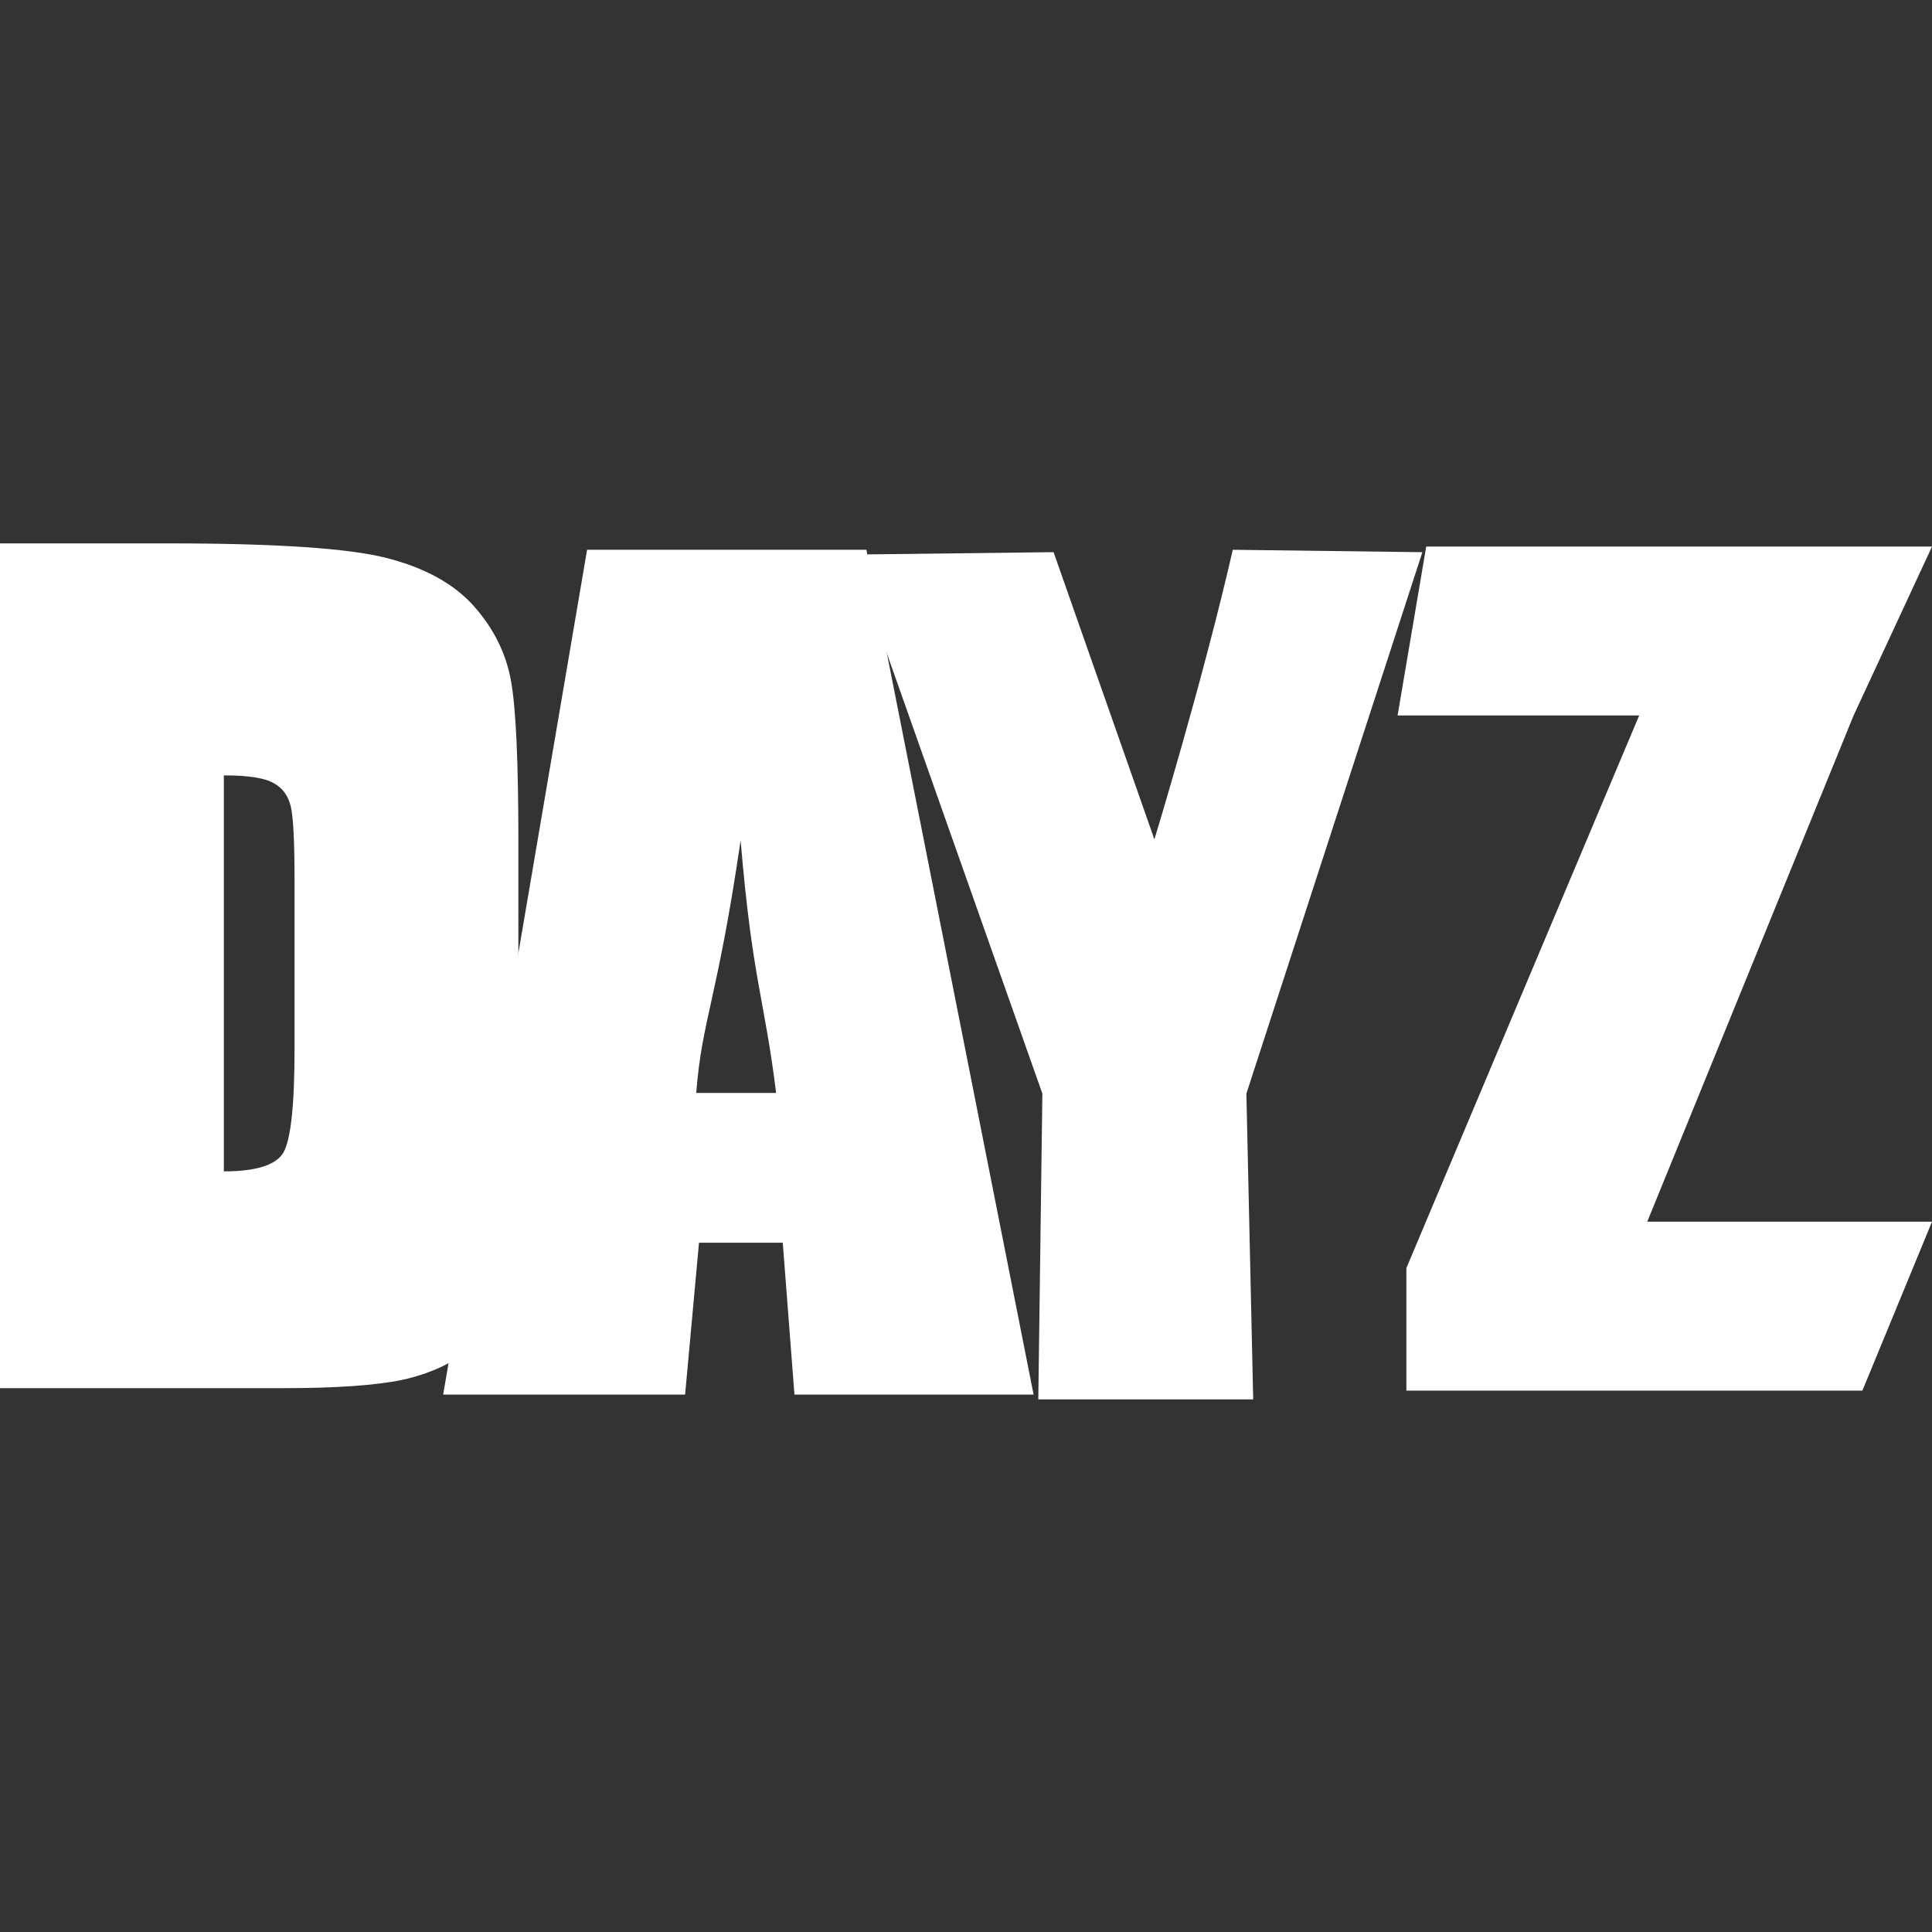 <svg xmlns="http://www.w3.org/2000/svg" width="64" height="64" fill="none"><rect width="100%" height="100%" fill="#333333" stroke="none"/><g fill="#fff" clip-path="url(#a)"><path d="M0 18h5.548c3.581 0 6 .161 7.256.484 1.268.323 2.231.853 2.889 1.59.657.738 1.068 1.562 1.233 2.472.164.899.246 2.674.246 5.324v9.8c0 2.513-.123 4.195-.37 5.048-.235.841-.651 1.504-1.25 1.988-.599.472-1.339.807-2.22 1.002-.88.185-2.207.277-3.98.277H0V18Zm7.415 7.685v13.118c1.068 0 1.726-.207 1.972-.622.247-.426.37-1.573.37-3.44V29.16c0-1.268-.04-2.08-.123-2.438-.082-.357-.27-.616-.564-.777-.293-.173-.845-.26-1.655-.26Z"/><path d="m28.7 18.212 5.539 27.985h-7.922l-.387-5.03h-2.775l-.46 5.03h-8.014l4.767-27.985H28.7Zm-2.99 17.994c-.392-3.169-.784-3.71-1.176-8.366-.785 5.348-1.275 5.889-1.471 8.366h2.647Z"/><path d="m47.118 18.291-5.83 17.936.226 10.13h-7.119l.135-10.13-6.307-17.856 6.678-.08 3.34 9.514s1.599-5.237 2.597-9.593l6.28.08ZM64 18.106l-2.597 5.595-6.836 16.77H64l-2.306 5.595H46.588v-4.059L54.3 23.701h-8.003l.948-5.595H64Z"/></g><defs><clipPath id="a"><path fill="#fff" d="M0 0h64v64H0z"/></clipPath></defs></svg>